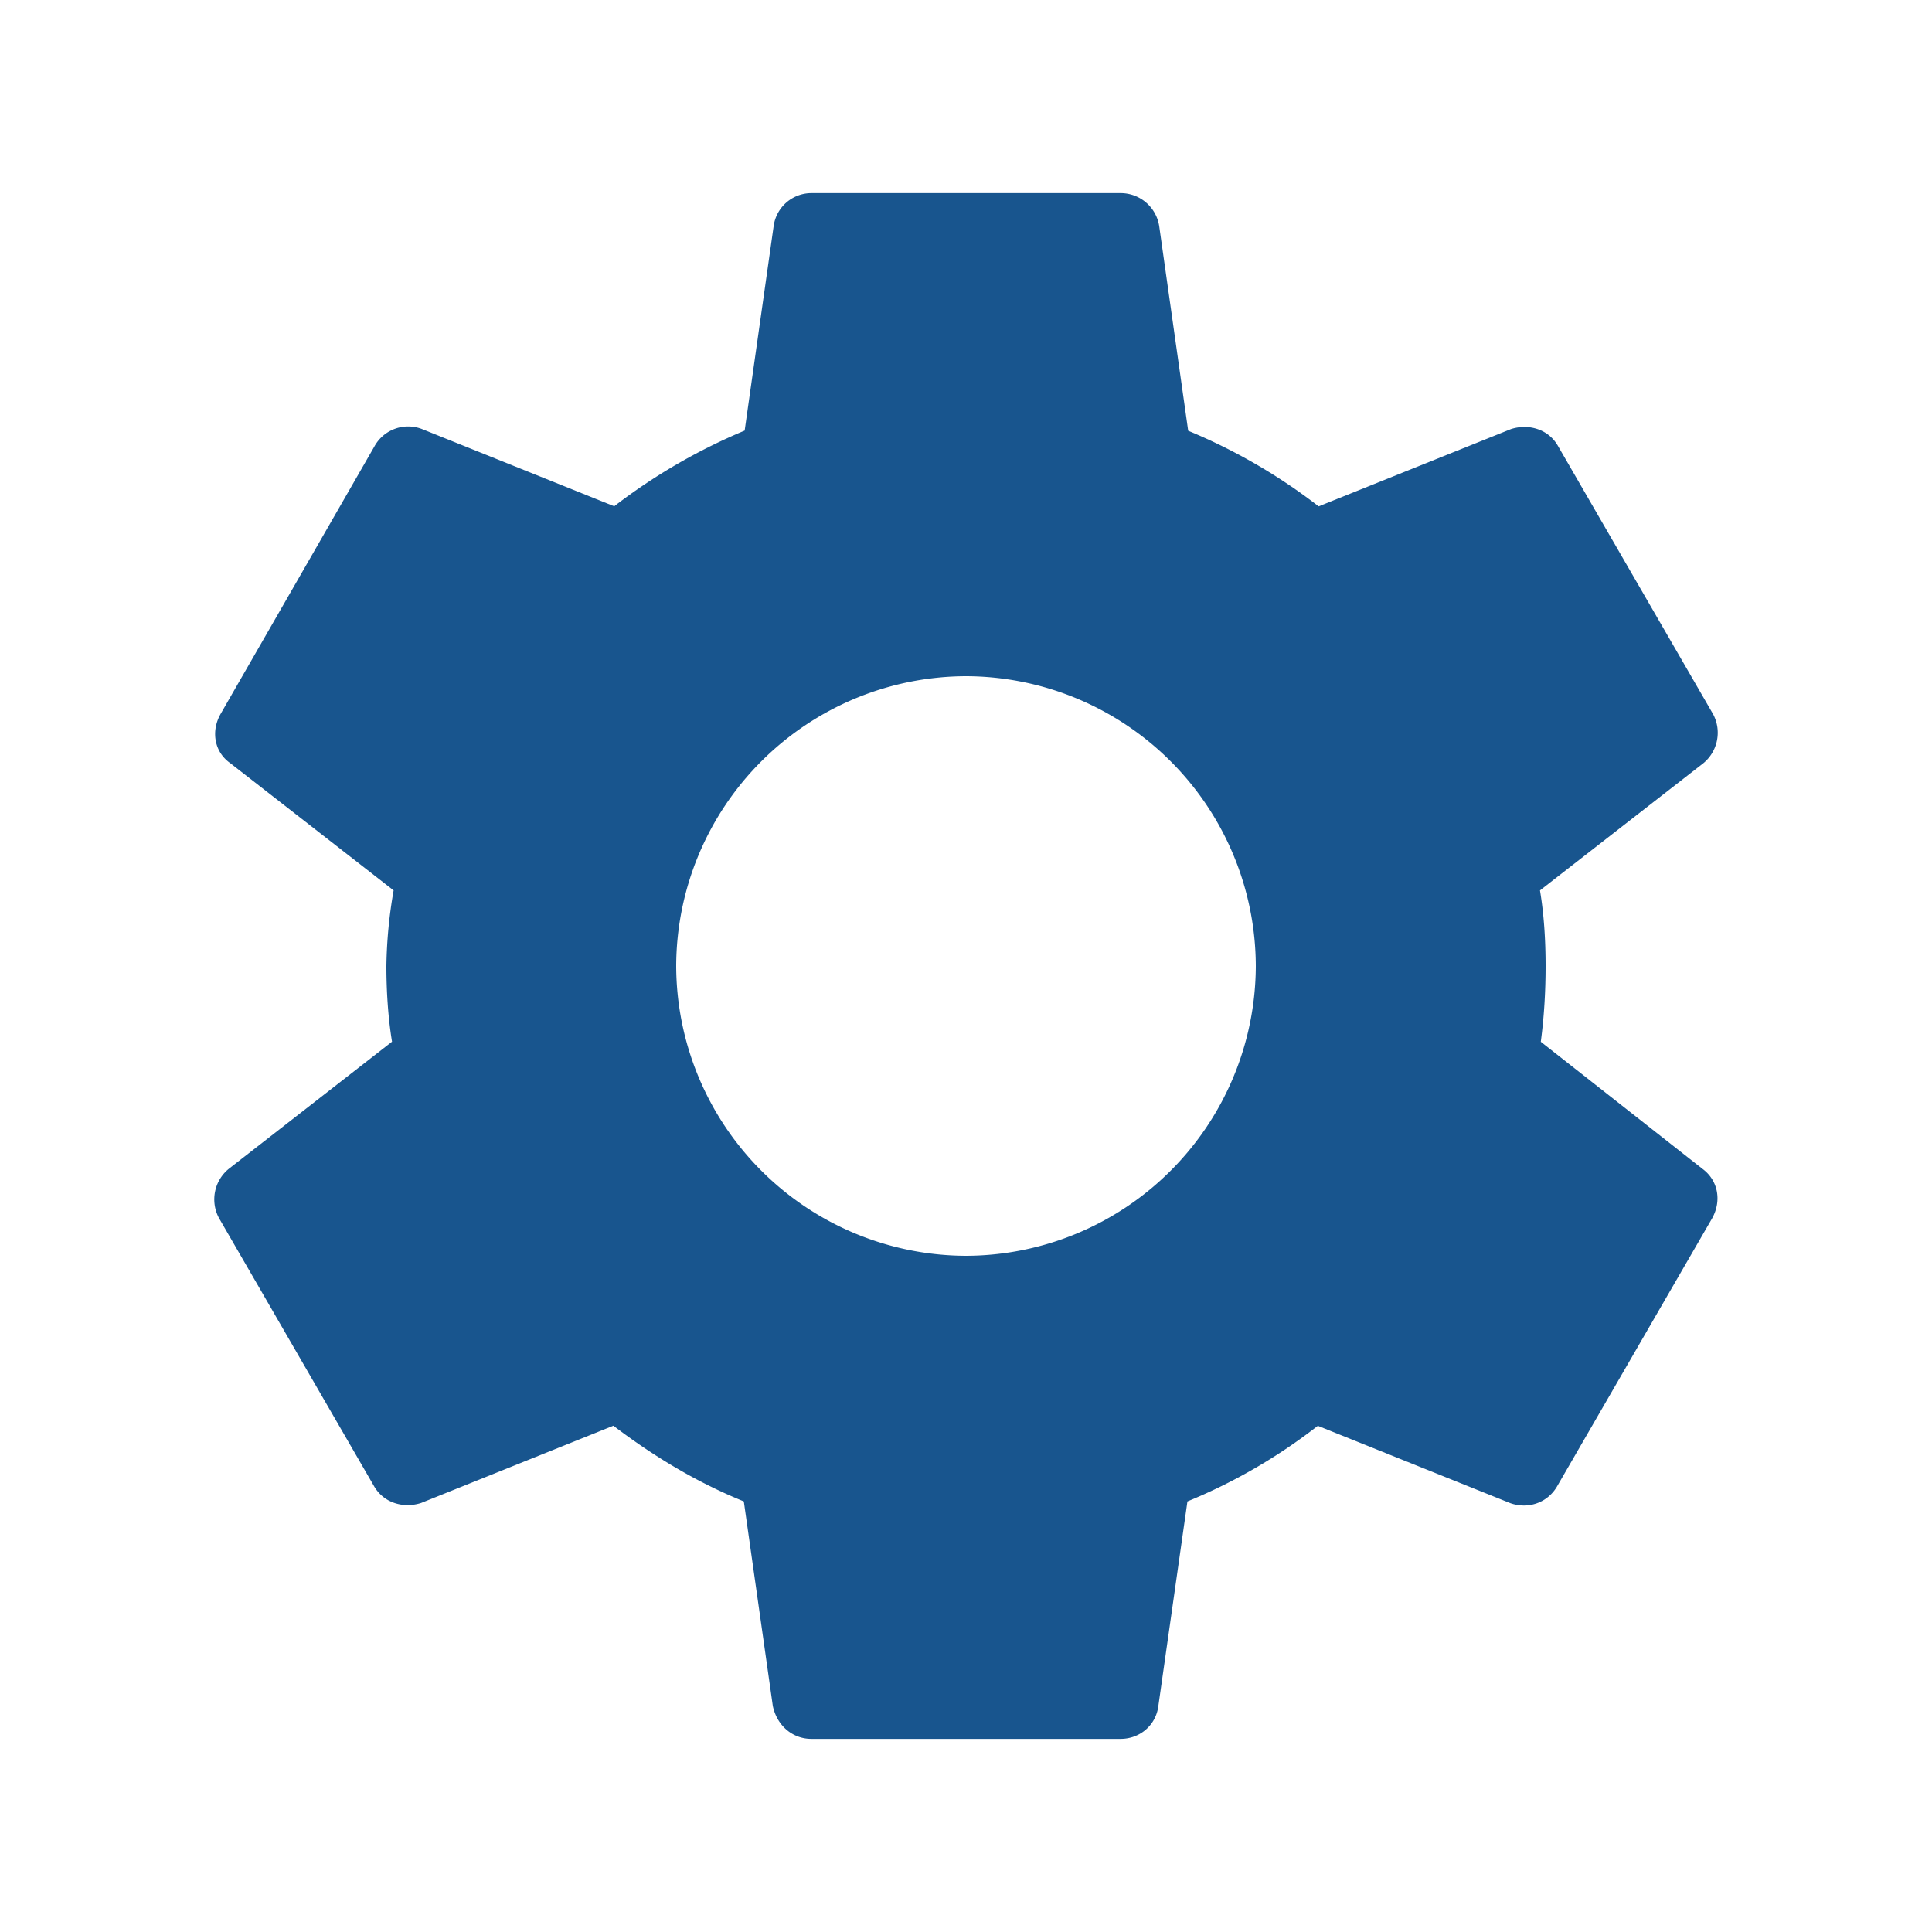 <svg xmlns="http://www.w3.org/2000/svg" width="23" height="23" fill="none" viewBox="0 0 23 23"><g clip-path="url(#a)"><path fill="#18558E" d="M18.343 12.4c.038-.287.057-.584.057-.9 0-.307-.019-.613-.067-.9l1.946-1.515a.47.47 0 0 0 .114-.585l-1.84-3.181c-.114-.211-.354-.278-.565-.211l-2.29.92a6.77 6.77 0 0 0-1.553-.9L13.8 2.692a.464.464 0 0 0-.46-.393H9.66a.454.454 0 0 0-.45.393l-.345 2.434a6.919 6.919 0 0 0-1.553.901l-2.29-.92a.458.458 0 0 0-.566.21L2.626 8.5c-.115.202-.077.45.115.585L4.686 10.6a5.625 5.625 0 0 0-.086.901c0 .297.02.613.067.9l-1.945 1.515a.47.47 0 0 0-.115.585l1.84 3.181c.115.211.354.278.565.211l2.29-.92c.48.364.988.671 1.553.901l.345 2.434c.048.23.23.393.46.393h3.68c.23 0 .422-.163.45-.393l.346-2.434a6.573 6.573 0 0 0 1.552-.9l2.29.92c.211.076.45 0 .566-.212l1.84-3.181c.115-.211.067-.45-.115-.585l-1.926-1.514ZM11.5 14.95a3.46 3.46 0 0 1-3.45-3.45 3.46 3.46 0 0 1 3.45-3.45 3.46 3.46 0 0 1 3.45 3.45 3.46 3.46 0 0 1-3.45 3.45Z"/></g><defs><clipPath id="a"><path fill="#fff" d="M0 0h23v23H0z"/></clipPath></defs></svg>